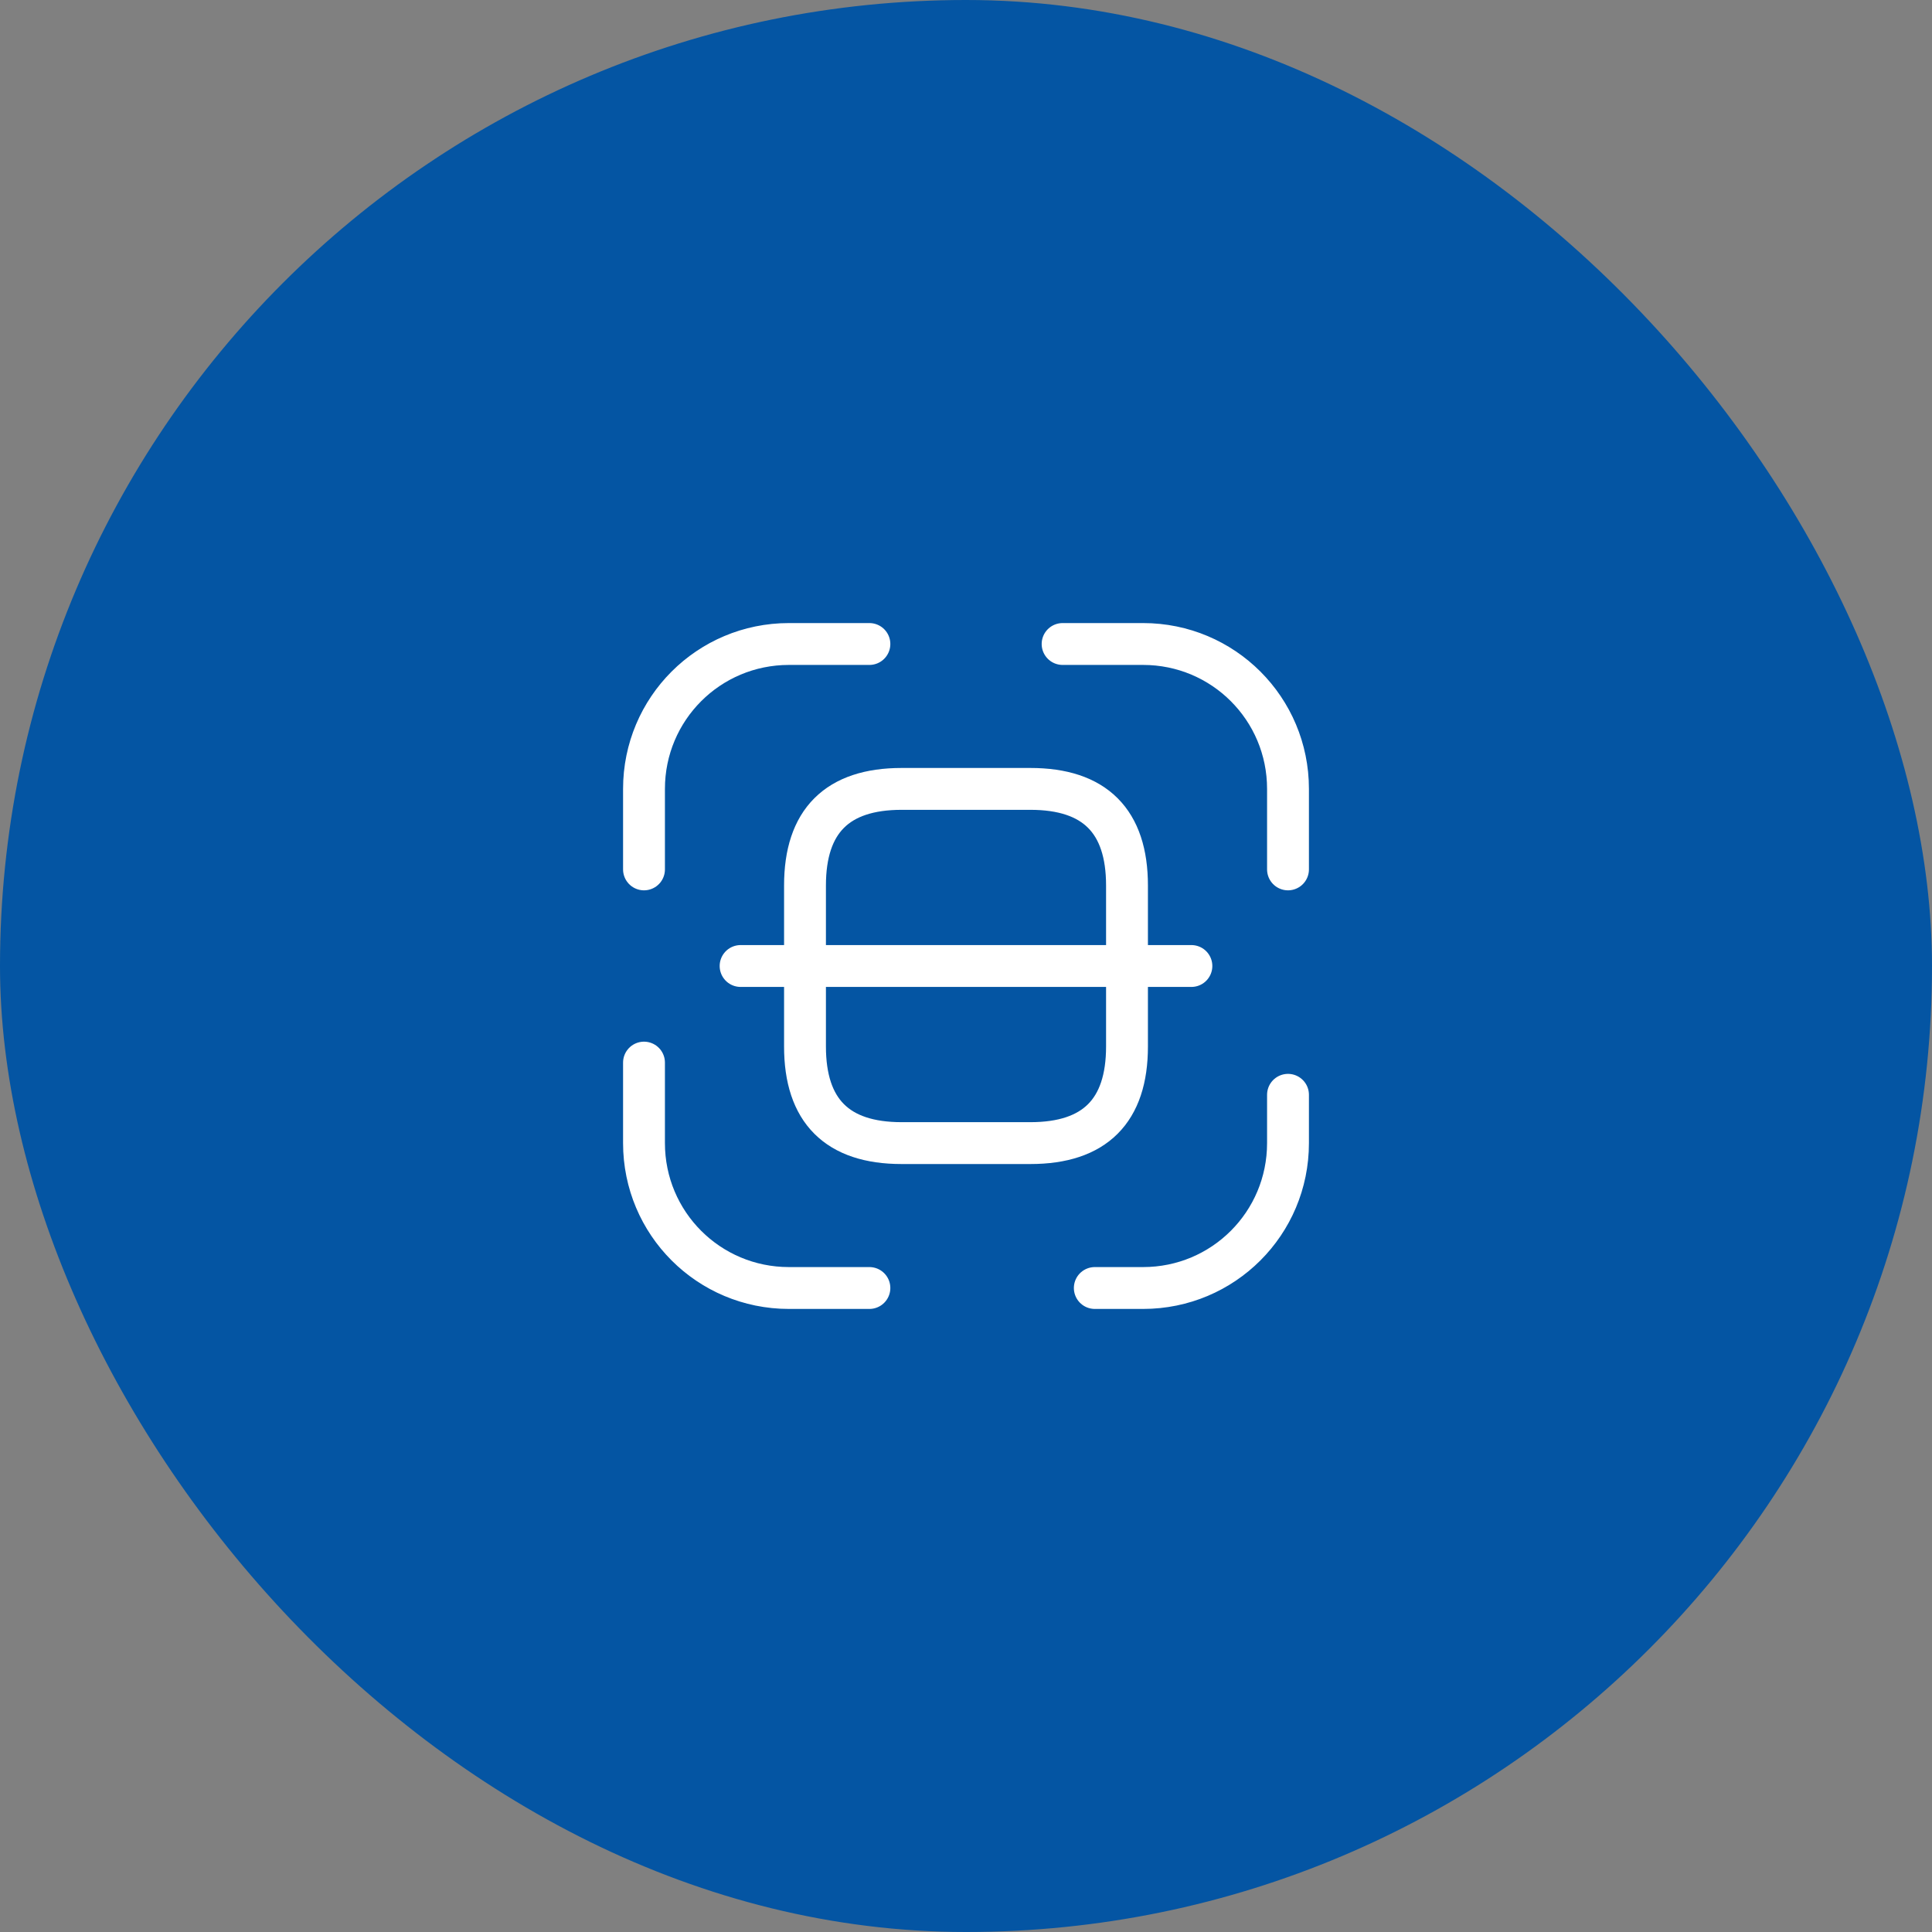 <svg width="60" height="60" viewBox="0 0 60 60" fill="none" xmlns="http://www.w3.org/2000/svg">
<rect x="0" y="0" width="60" height="60" fill="#808080" stroke="none"/>
<rect width="60" height="60" rx="30" fill="#0455A3"/>
<path d="M20 27V24.5C20 22.01 22.01 20 24.5 20H27" stroke="white" stroke-width="1.3" stroke-linecap="round" stroke-linejoin="round"/>
<path d="M33 20H35.5C37.99 20 40 22.01 40 24.5V27" stroke="white" stroke-width="1.3" stroke-linecap="round" stroke-linejoin="round"/>
<path d="M40 34V35.5C40 37.99 37.99 40 35.5 40H34" stroke="white" stroke-width="1.3" stroke-linecap="round" stroke-linejoin="round"/>
<path d="M27 40H24.5C22.01 40 20 37.99 20 35.5V33" stroke="white" stroke-width="1.3" stroke-linecap="round" stroke-linejoin="round"/>
<path d="M35 27.5V32.5C35 34.5 34 35.5 32 35.5H28C26 35.5 25 34.5 25 32.5V27.5C25 25.5 26 24.5 28 24.5H32C34 24.5 35 25.5 35 27.5Z" stroke="white" stroke-width="1.3" stroke-linecap="round" stroke-linejoin="round"/>
<path d="M37 30H23" stroke="white" stroke-width="1.3" stroke-linecap="round" stroke-linejoin="round"/>
</svg>
